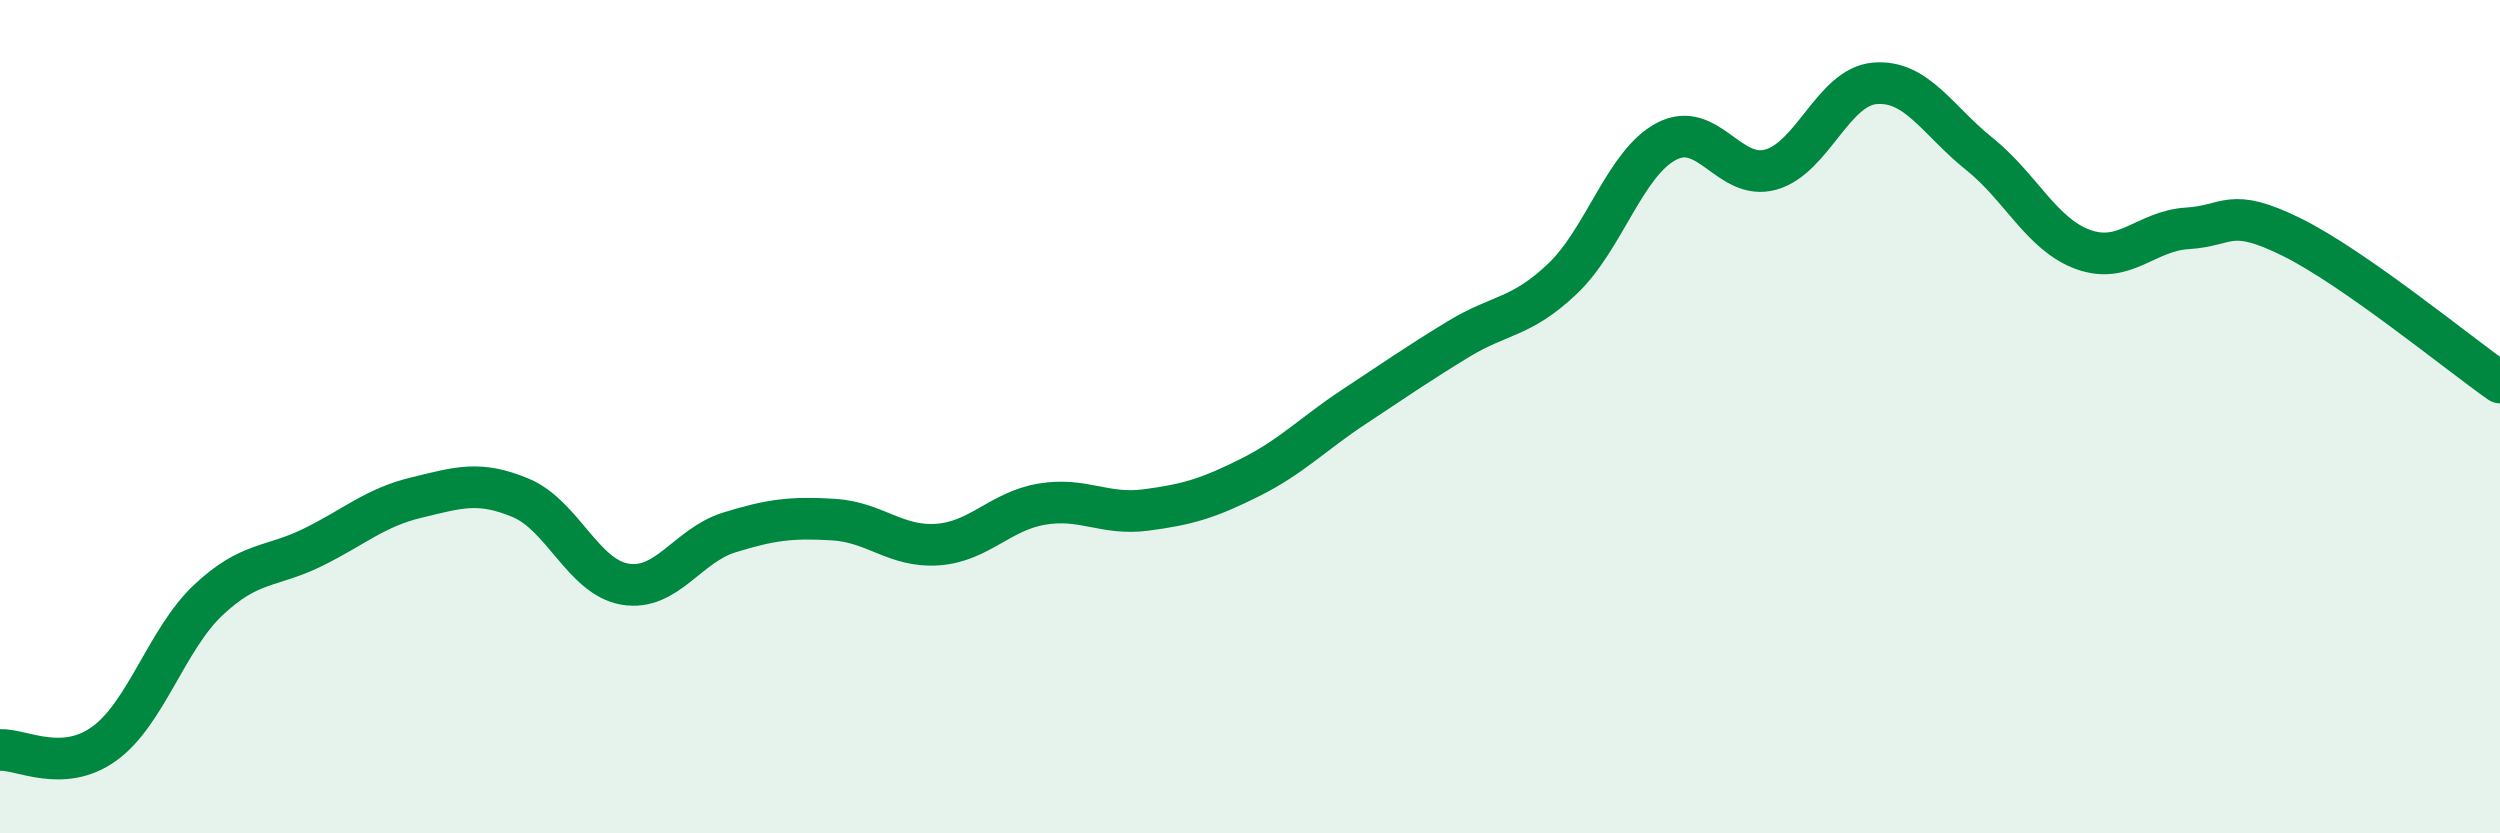 
    <svg width="60" height="20" viewBox="0 0 60 20" xmlns="http://www.w3.org/2000/svg">
      <path
        d="M 0,18 C 0.5,17.97 1.5,18.57 2.5,17.85 C 3.5,17.13 4,15.34 5,14.4 C 6,13.46 6.5,13.63 7.5,13.14 C 8.5,12.65 9,12.18 10,11.94 C 11,11.7 11.5,11.53 12.5,11.95 C 13.5,12.37 14,13.85 15,14.02 C 16,14.19 16.5,13.09 17.5,12.78 C 18.5,12.47 19,12.41 20,12.47 C 21,12.53 21.5,13.14 22.5,13.07 C 23.5,13 24,12.27 25,12.1 C 26,11.93 26.5,12.37 27.5,12.24 C 28.5,12.11 29,11.96 30,11.46 C 31,10.96 31.5,10.42 32.5,9.76 C 33.5,9.1 34,8.75 35,8.14 C 36,7.53 36.5,7.64 37.5,6.69 C 38.5,5.74 39,3.91 40,3.39 C 41,2.87 41.5,4.35 42.5,4.07 C 43.5,3.79 44,2.08 45,2 C 46,1.92 46.5,2.89 47.5,3.69 C 48.5,4.49 49,5.63 50,5.99 C 51,6.35 51.5,5.54 52.5,5.48 C 53.5,5.42 53.5,4.95 55,5.69 C 56.5,6.43 59,8.48 60,9.18L60 20L0 20Z"
        fill="#008740"
        opacity="0.1"
        stroke-linecap="round"
        stroke-linejoin="round"
      />
      <path
        d="M 0,18 C 0.5,17.97 1.5,18.57 2.5,17.85 C 3.5,17.13 4,15.34 5,14.4 C 6,13.46 6.5,13.63 7.5,13.14 C 8.5,12.65 9,12.18 10,11.94 C 11,11.7 11.5,11.53 12.5,11.95 C 13.5,12.37 14,13.85 15,14.02 C 16,14.19 16.5,13.09 17.5,12.78 C 18.5,12.47 19,12.41 20,12.47 C 21,12.53 21.5,13.14 22.5,13.07 C 23.5,13 24,12.27 25,12.1 C 26,11.93 26.5,12.37 27.5,12.24 C 28.5,12.11 29,11.96 30,11.46 C 31,10.96 31.5,10.42 32.5,9.76 C 33.5,9.1 34,8.75 35,8.14 C 36,7.53 36.5,7.64 37.5,6.69 C 38.5,5.74 39,3.91 40,3.39 C 41,2.87 41.5,4.35 42.5,4.07 C 43.5,3.79 44,2.08 45,2 C 46,1.92 46.5,2.89 47.5,3.69 C 48.5,4.49 49,5.63 50,5.99 C 51,6.35 51.5,5.54 52.5,5.48 C 53.5,5.42 53.5,4.95 55,5.69 C 56.5,6.43 59,8.48 60,9.18"
        stroke="#008740"
        stroke-width="1"
        fill="none"
        stroke-linecap="round"
        stroke-linejoin="round"
      />
    </svg>
  